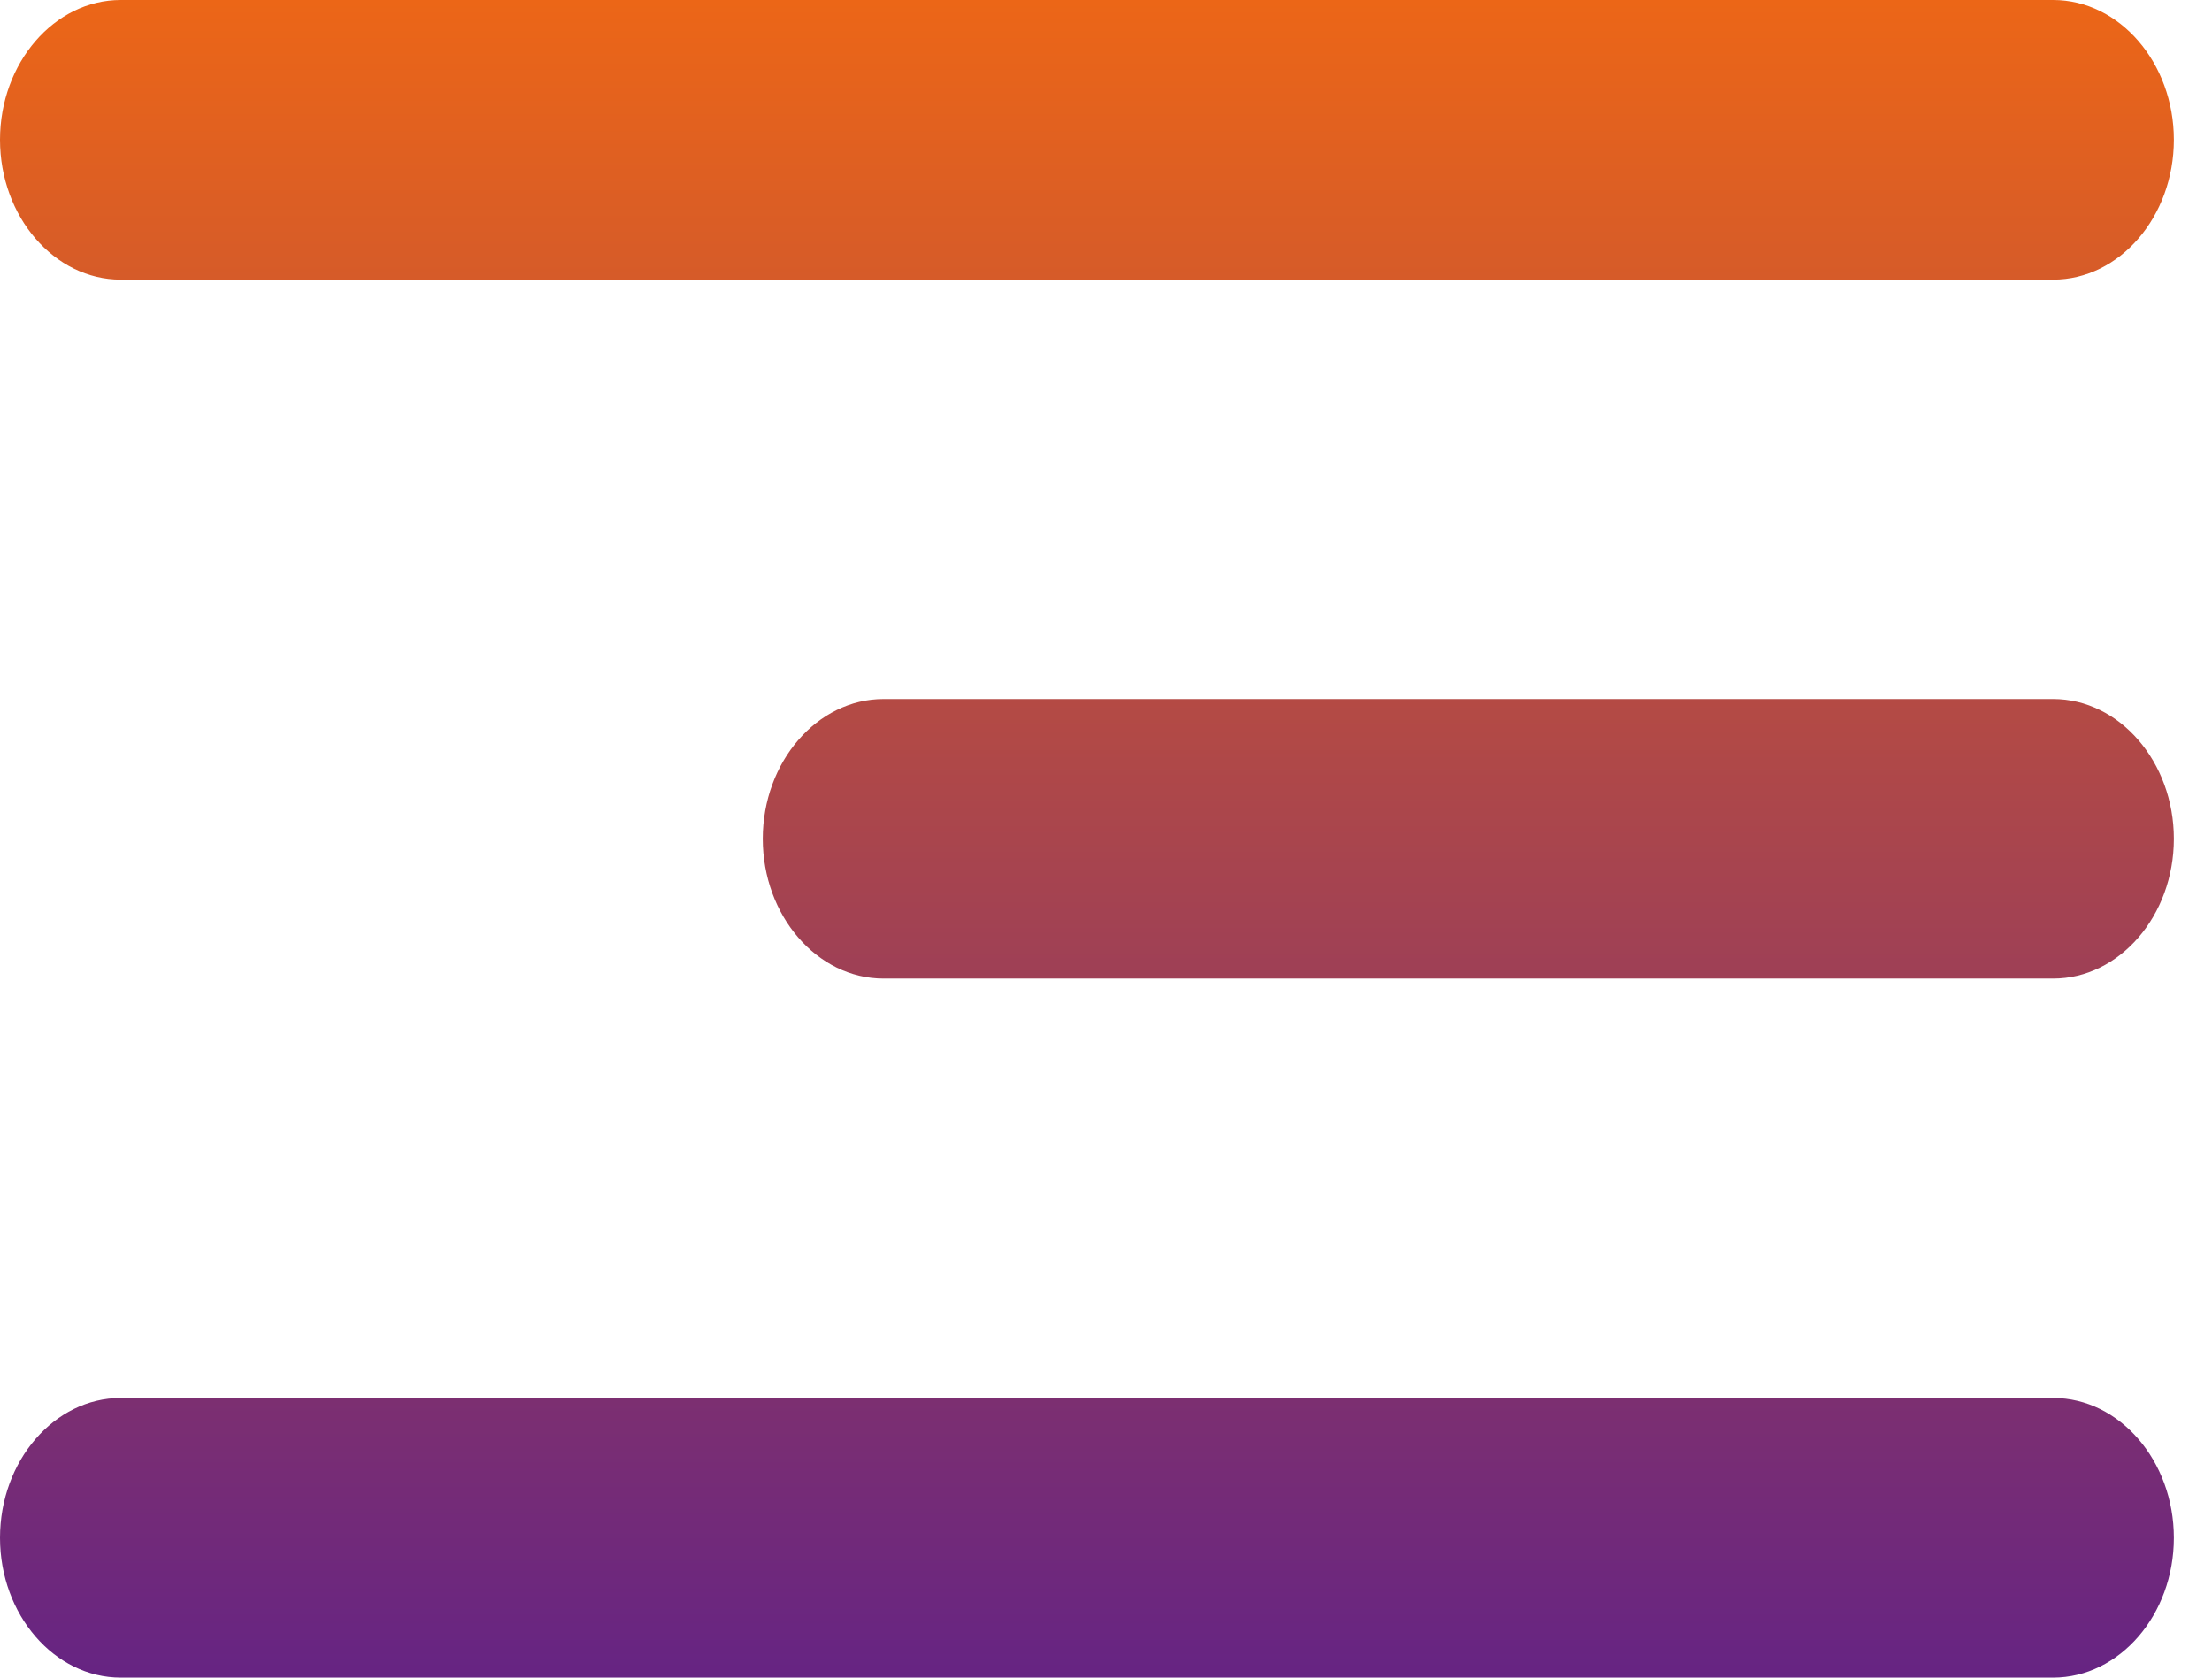 <svg width="29" height="22" viewBox="0 0 29 22" fill="none" xmlns="http://www.w3.org/2000/svg">
<path d="M1.583 22H26.917C27.788 22 28.5 21.175 28.5 20.167C28.5 19.158 27.788 18.333 26.917 18.333H1.583C0.713 18.333 0 19.158 0 20.167C0 21.175 0.713 22 1.583 22ZM11.583 12.833H26.917C27.788 12.833 28.5 12.008 28.5 11C28.5 9.992 27.788 9.167 26.917 9.167H11.583C10.713 9.167 10 9.992 10 11C10 12.008 10.713 12.833 11.583 12.833ZM0 1.833C0 2.842 0.713 3.667 1.583 3.667H26.917C27.788 3.667 28.5 2.842 28.5 1.833C28.5 0.825 27.788 0 26.917 0H1.583C0.713 0 0 0.825 0 1.833Z" fill="url(#paint0_linear_15_272)"/>
<defs>
<linearGradient id="paint0_linear_15_272" x1="14.25" y1="0" x2="14.25" y2="22" gradientUnits="userSpaceOnUse">
<stop stop-color="#EC6617"/>
<stop offset="1" stop-color="#662483"/>
</linearGradient>
</defs>
</svg>
